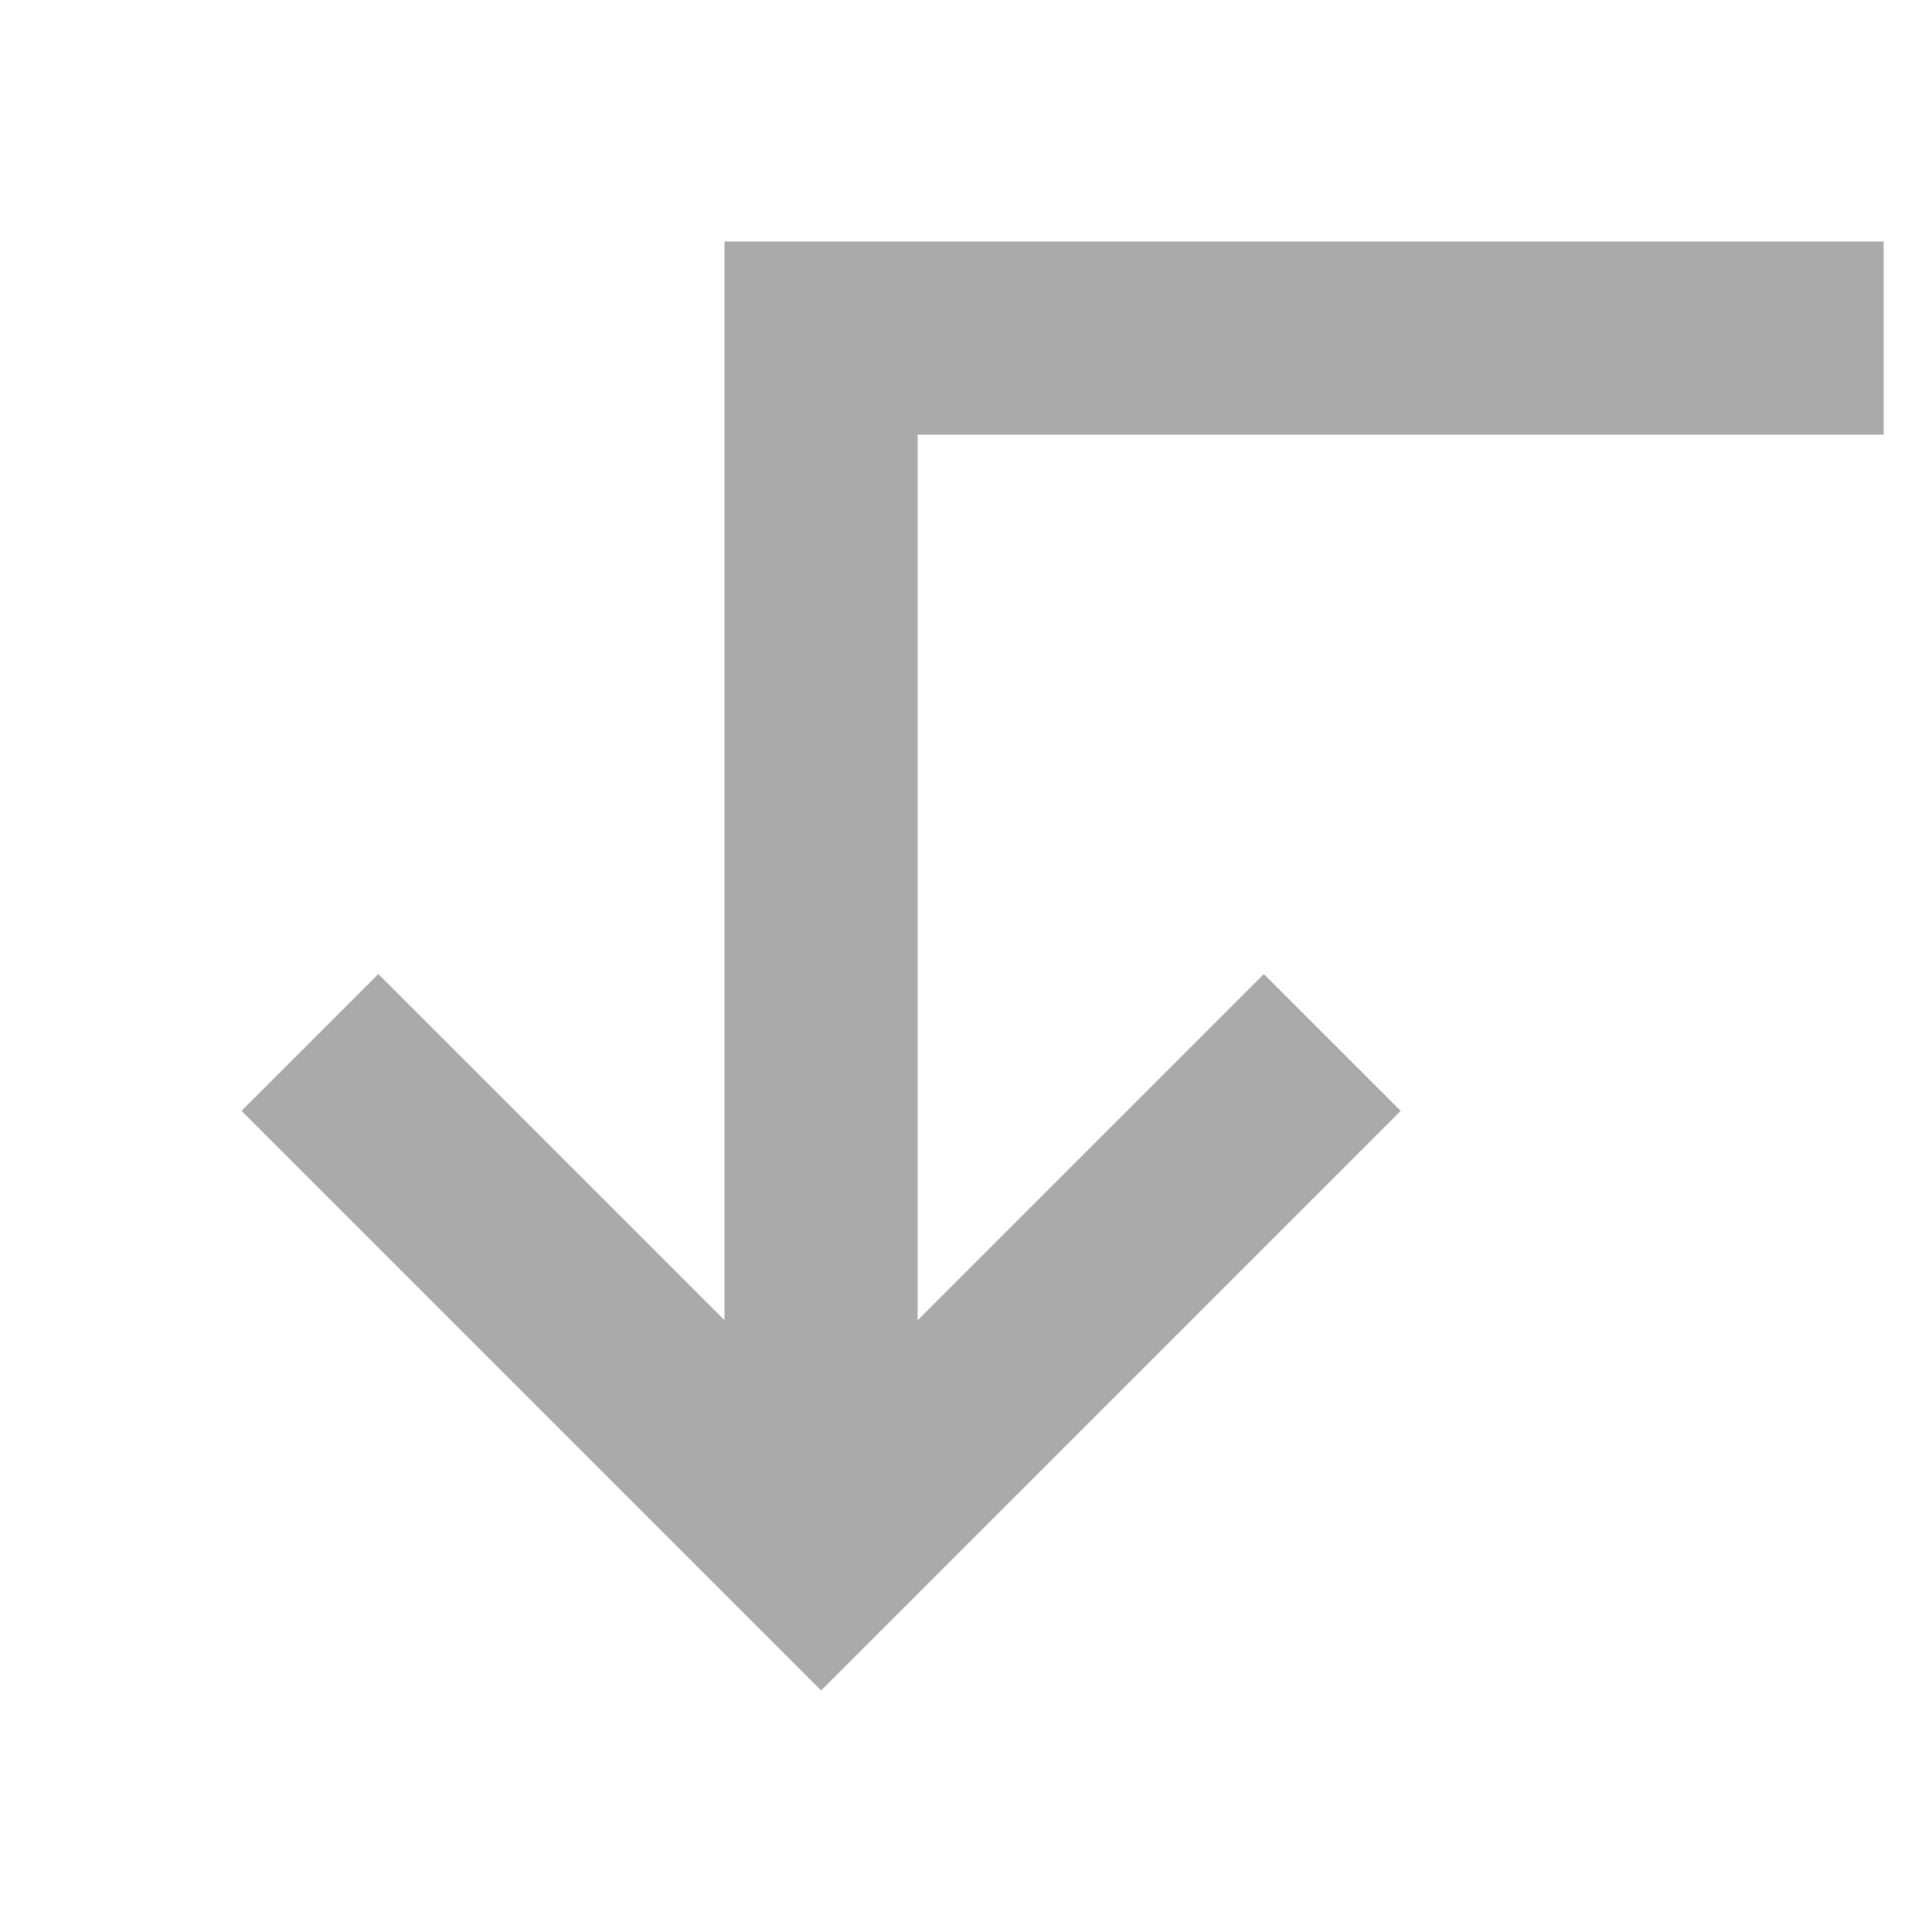 <svg xmlns="http://www.w3.org/2000/svg" width="24" height="24" viewBox="0 0 24 24"><g transform="translate(-375 -390)"><rect width="24" height="24" transform="translate(375 390)" fill="none" opacity="0"/><path d="M24,19.2l-7.2,7.2-1.7-1.7L19.4,20.4H6V6H8.4V18h11L15.1,13.7,16.8,12Z" transform="translate(404.4 387) rotate(90)" fill="#aaa"/></g></svg>
